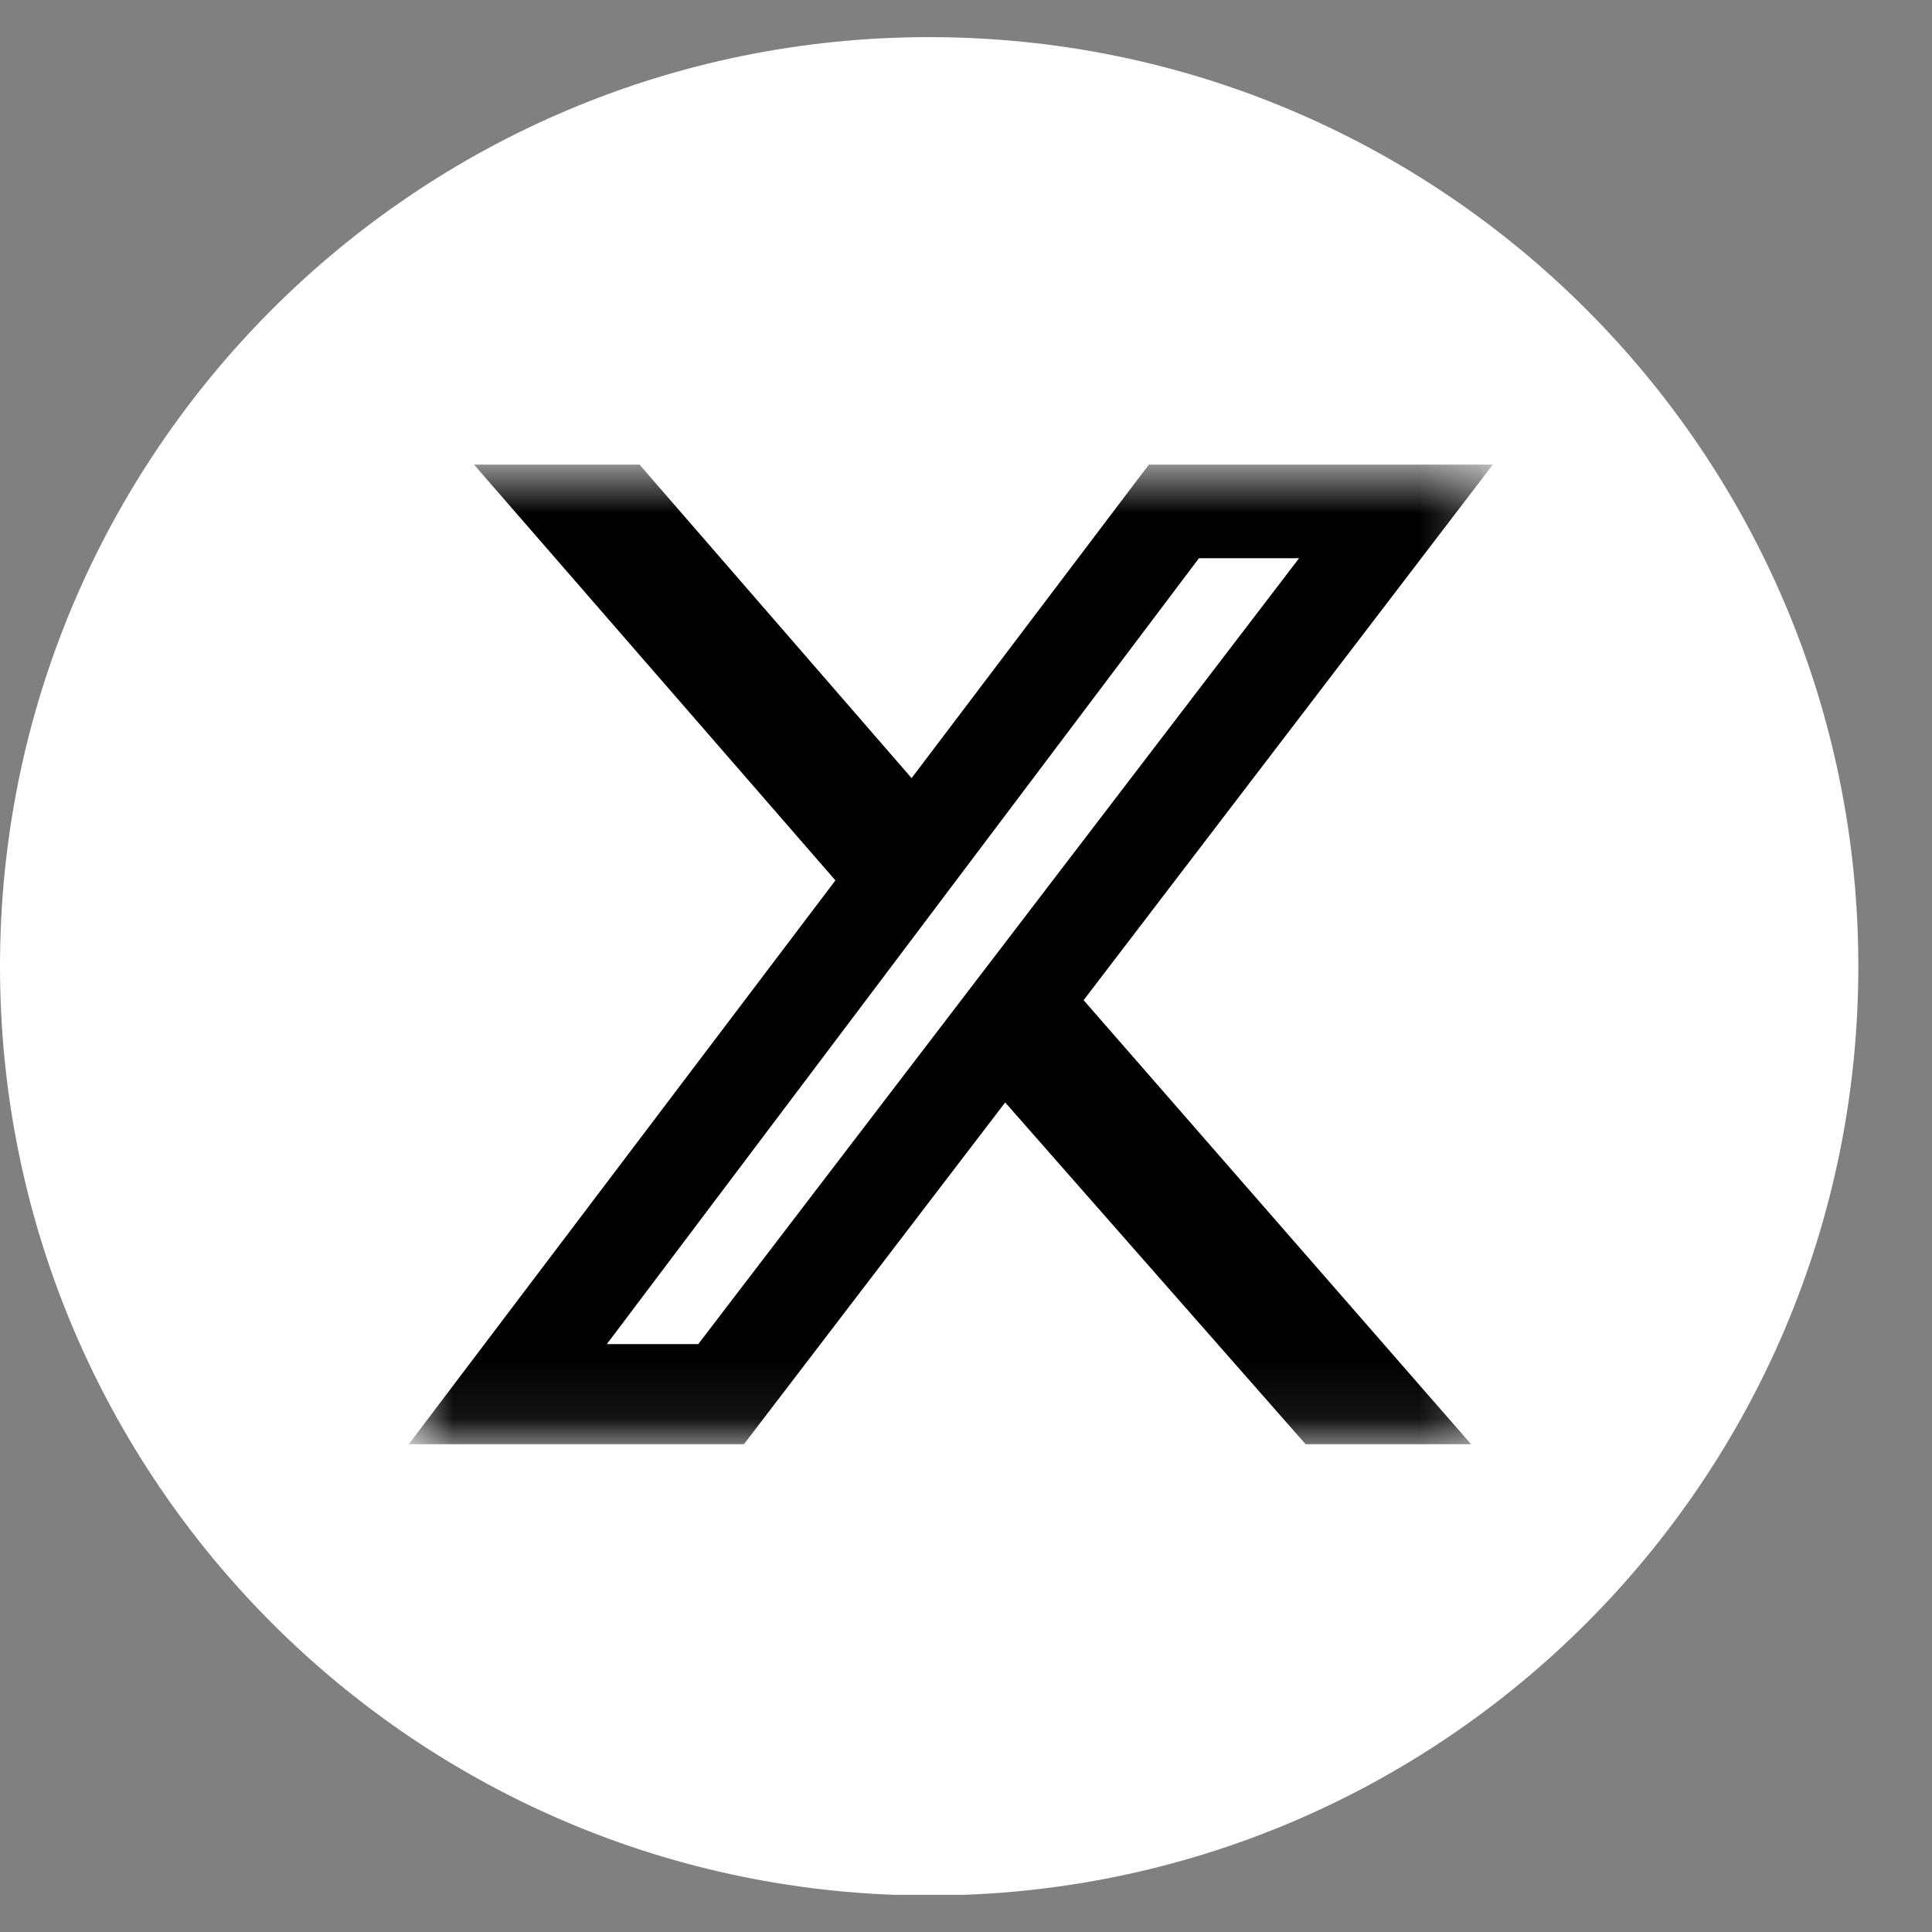 <svg width="32" height="32" viewBox="0 0 32 32" fill="none" xmlns="http://www.w3.org/2000/svg">
<rect x="0" y="0" width="32" height="32" fill="#808080" stroke="none"/>
<g clip-path="url(#clip0_1765_18545)">
<path d="M15.39 31.395C23.89 31.395 30.78 24.505 30.78 16.005C30.78 7.506 23.89 0.615 15.39 0.615C6.89 0.615 0 7.506 0 16.005C0 24.505 6.89 31.395 15.39 31.395Z" fill="white"/>
<mask id="mask0_1765_18545" style="mask-type:luminance" maskUnits="userSpaceOnUse" x="6" y="7" width="19" height="17">
<path d="M6.77 7.695H24.727V23.921H6.77V7.695Z" fill="white"/>
</mask>
<g mask="url(#mask0_1765_18545)">
<path d="M10.592 7.695H7.851L13.837 14.582L6.77 23.921H12.322L16.649 18.26L21.625 23.921H24.366L17.948 16.566L24.726 7.695H19.029L15.099 12.888L10.592 7.695ZM11.565 22.263H10.051L19.858 9.246H21.517L11.565 22.263Z" fill="black"/>
</g>
</g>
<defs>
<clipPath id="clip0_1765_18545">
<rect width="32" height="30.769" fill="white" transform="translate(0 0.615)"/>
</clipPath>
</defs>
</svg>
